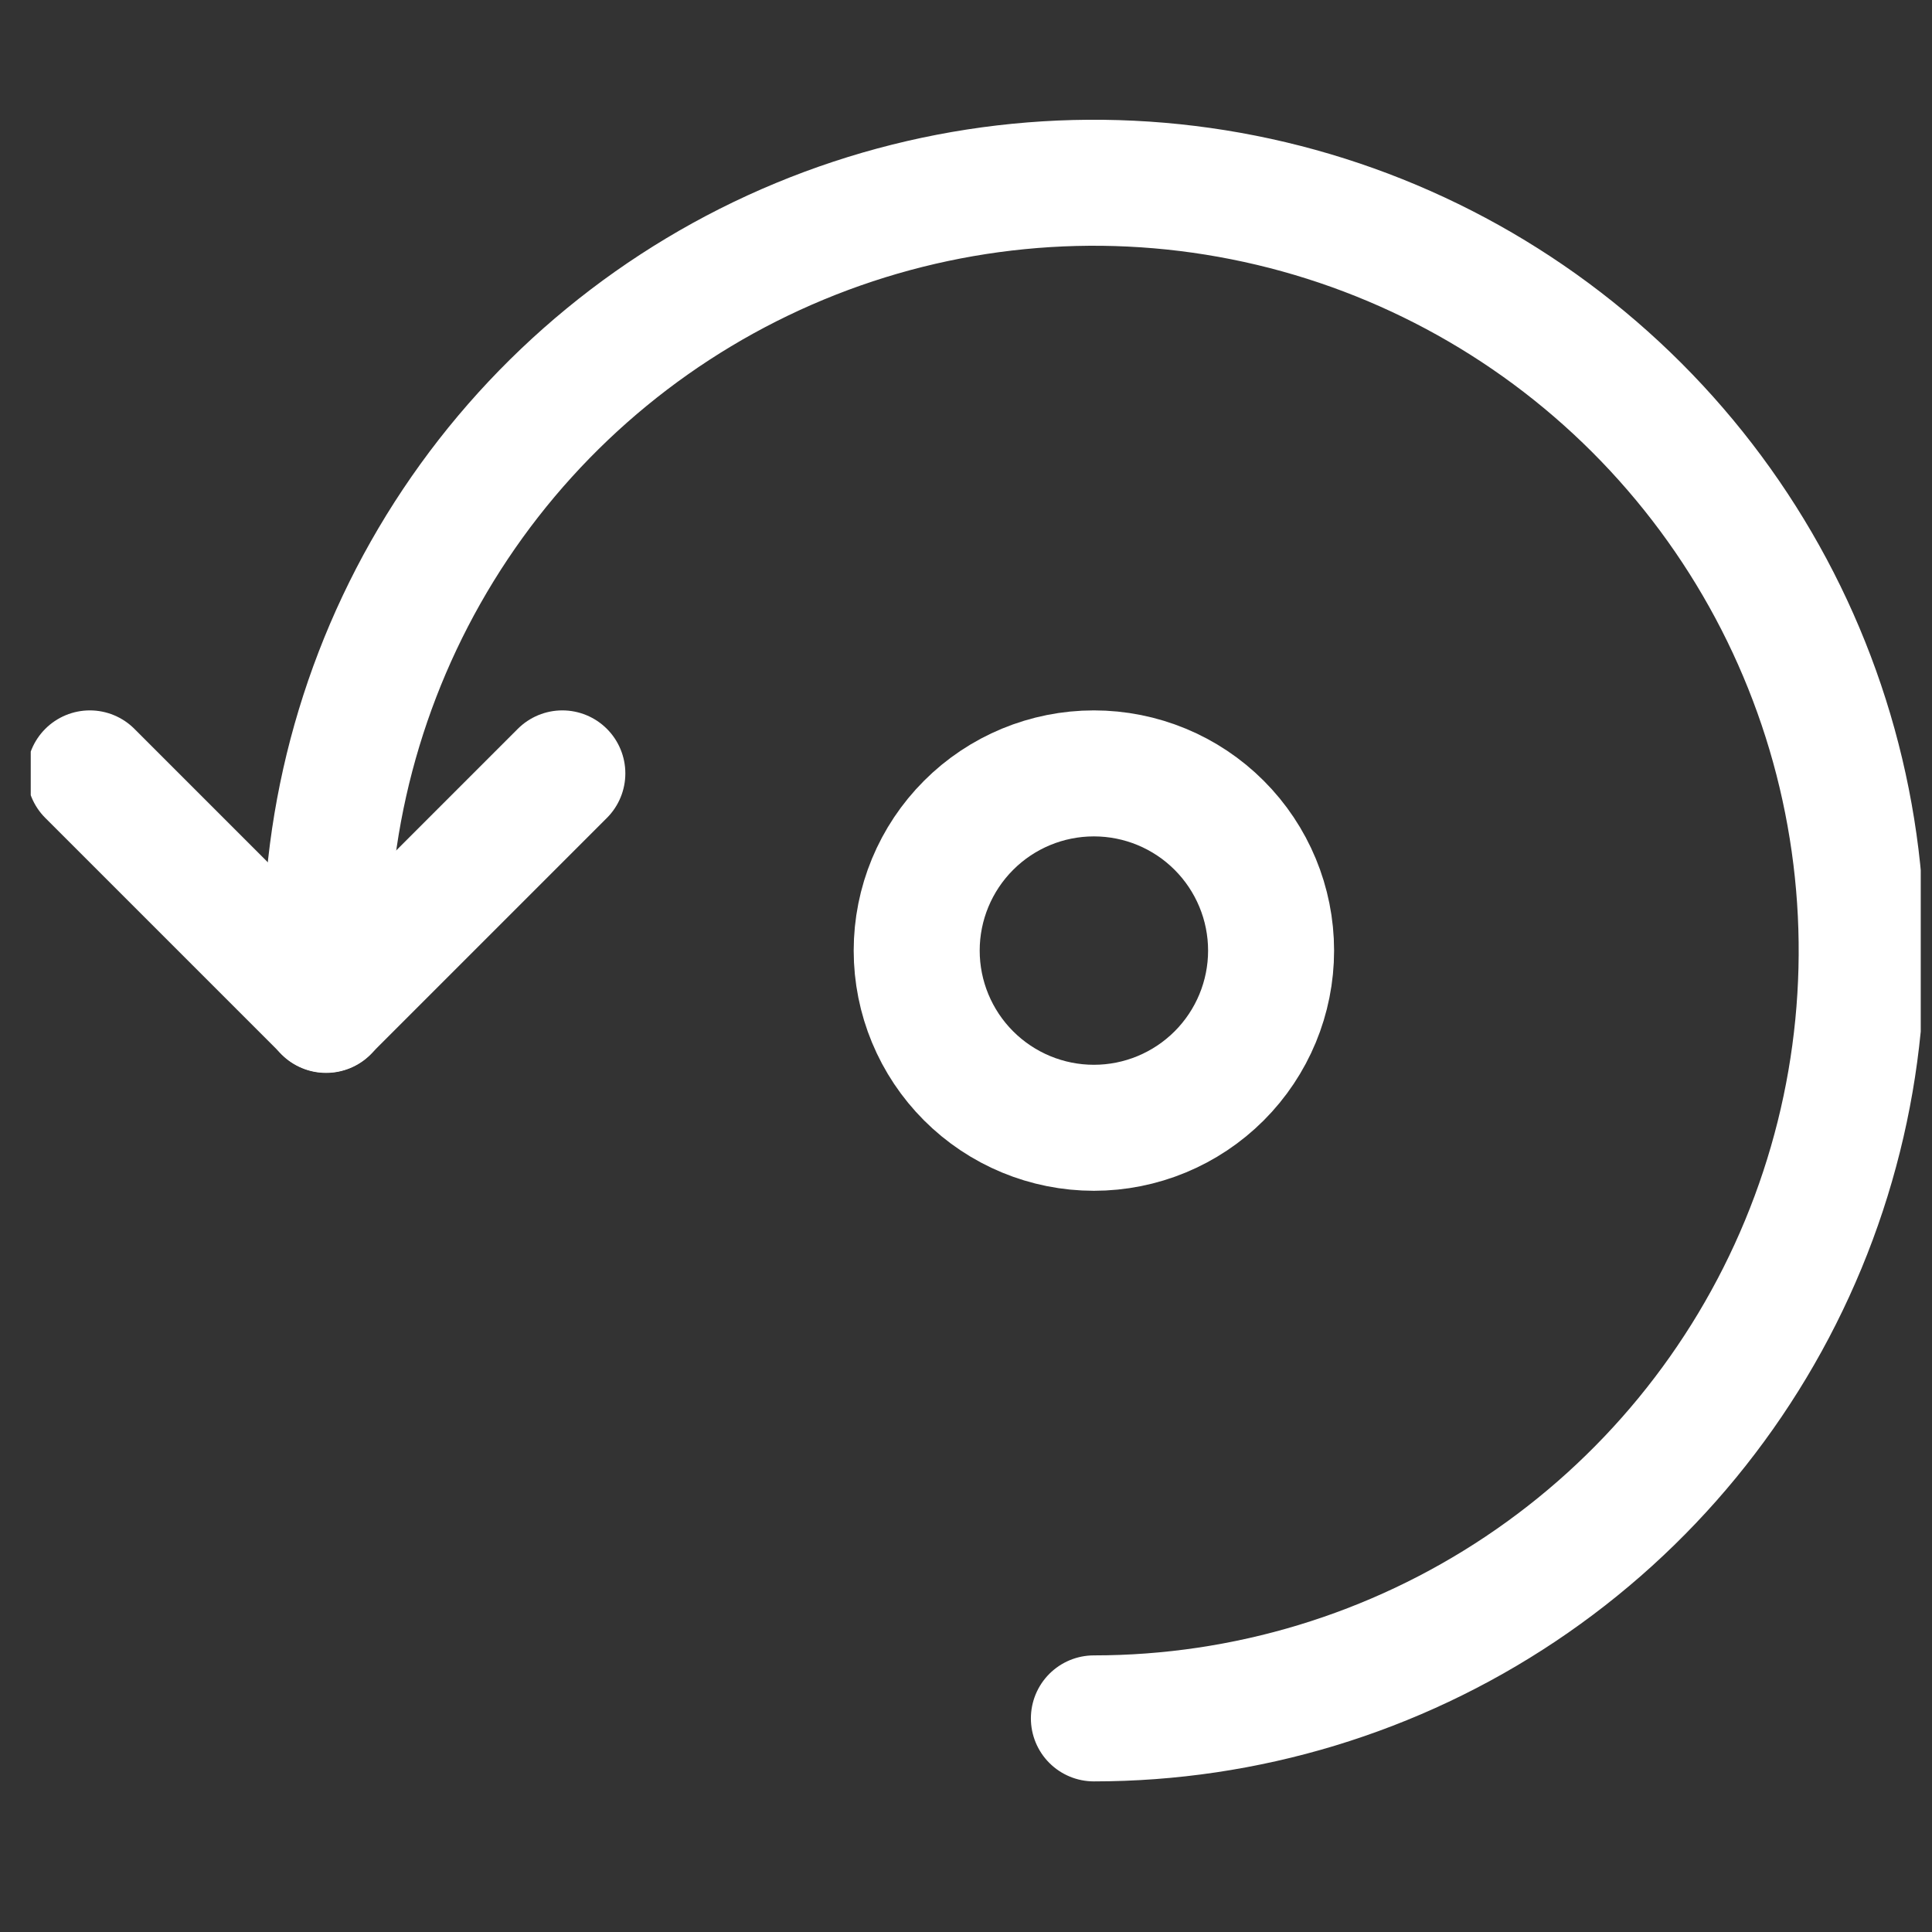 <svg width="46" height="46" viewBox="0 0 46 46" fill="none" xmlns="http://www.w3.org/2000/svg">
<rect x="0" y="0" width="46" height="46" fill="#333333" stroke="none"/>
<g clip-path="url(#clip0_1358_3191)">
<path d="M26.045 40.914C29.661 40.914 33.196 39.842 36.202 37.833C39.209 35.824 41.552 32.968 42.935 29.628C44.319 26.287 44.68 22.611 43.974 19.064C43.269 15.518 41.527 12.261 38.97 9.704C36.413 7.148 33.155 5.407 29.608 4.702C26.061 3.997 22.386 4.36 19.045 5.745C15.705 7.129 12.85 9.473 10.842 12.48C8.834 15.488 7.763 19.023 7.764 22.638V24.045" stroke="white" stroke-width="3" stroke-linecap="round" stroke-linejoin="round"/>
<path d="M2.139 18.414L7.764 24.039L13.389 18.414" stroke="white" stroke-width="3" stroke-linecap="round" stroke-linejoin="round"/>
<path d="M21.826 22.633C21.826 23.752 22.271 24.825 23.062 25.616C23.853 26.407 24.926 26.852 26.045 26.852C27.164 26.852 28.237 26.407 29.028 25.616C29.819 24.825 30.264 23.752 30.264 22.633C30.264 21.514 29.819 20.441 29.028 19.65C28.237 18.858 27.164 18.414 26.045 18.414C24.926 18.414 23.853 18.858 23.062 19.65C22.271 20.441 21.826 21.514 21.826 22.633V22.633Z" stroke="white" stroke-width="3" stroke-linecap="round" stroke-linejoin="round"/>
</g>
<defs>
<clipPath id="clip0_1358_3191">
<rect width="45" height="45" fill="white" transform="translate(0.732 0.139)"/>
</clipPath>
</defs>
</svg>
